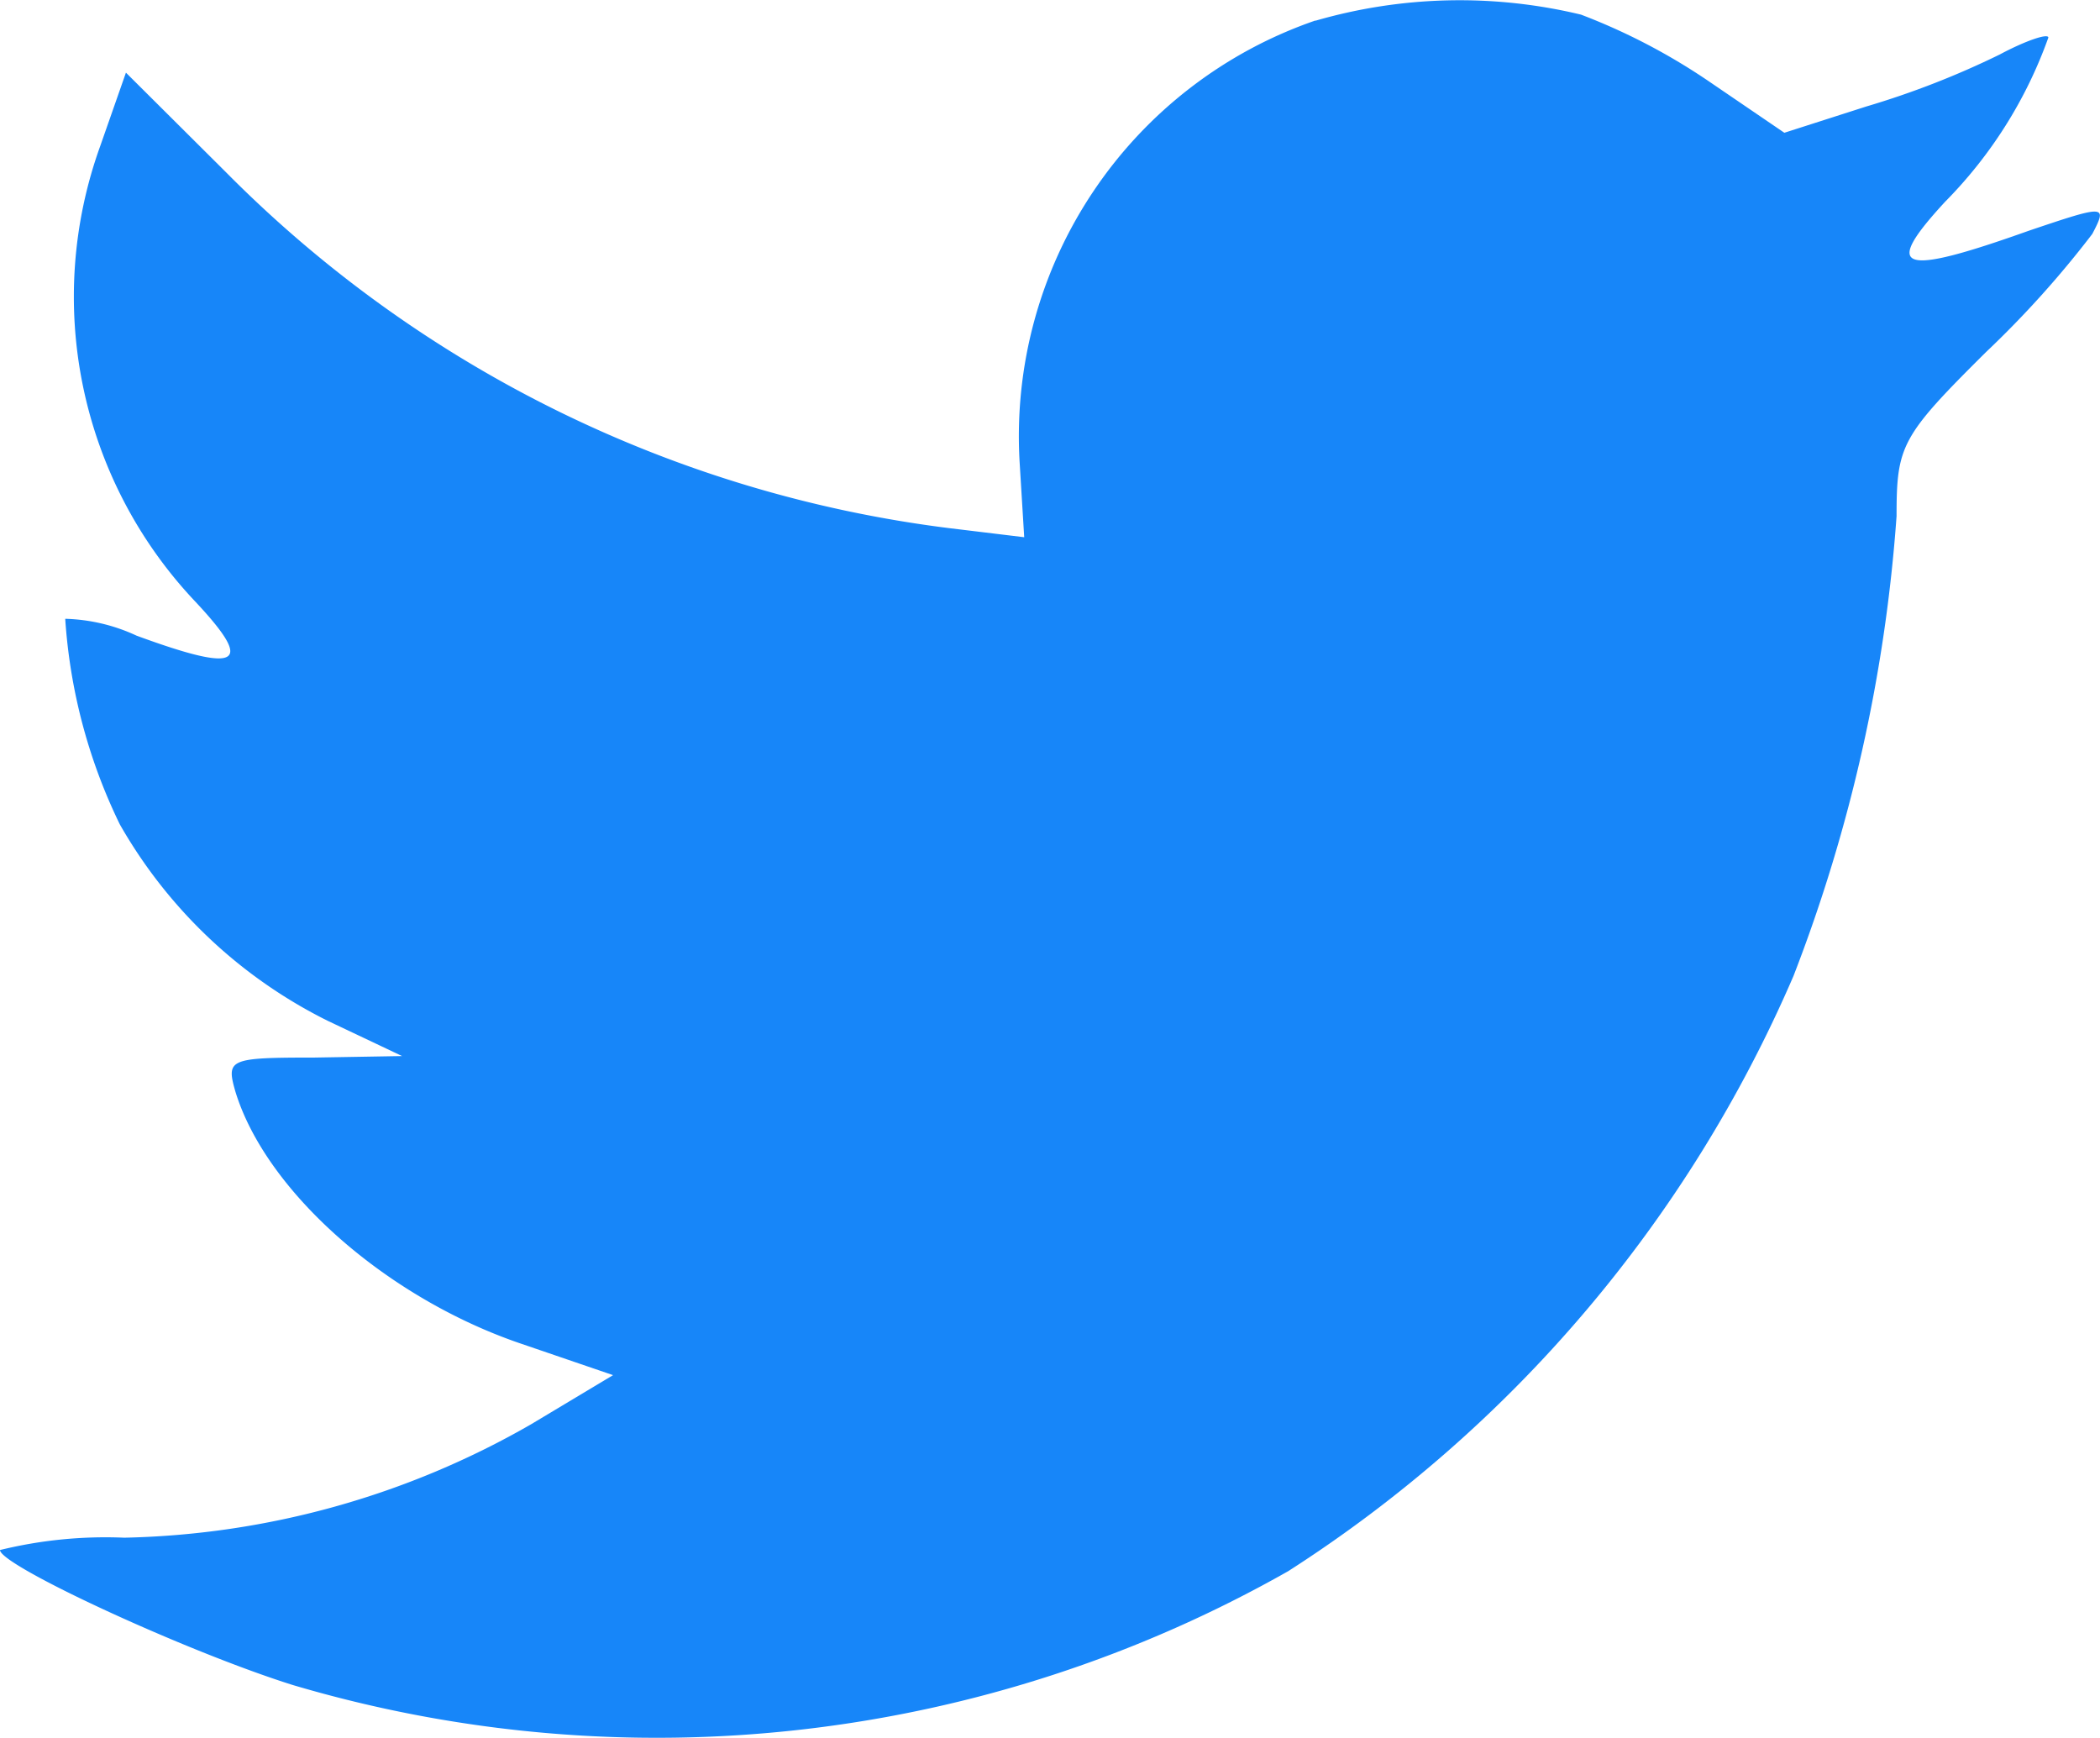 <svg xmlns="http://www.w3.org/2000/svg" width="32" height="26.482" viewBox="0 0 32 26.482">
  <g id="Flat_copy" transform="translate(0 -2.759)">
    <path id="Path_91" data-name="Path 91" d="M20.046,3.071A6.7,6.7,0,0,0,15.537,9.8l.07,1.145-1.156-.14A18.791,18.791,0,0,1,3.445,5.385L1.919,3.866,1.526,4.988a6.758,6.758,0,0,0,1.433,6.92c.925.982.716,1.122-.878.537a2.746,2.746,0,0,0-1.087-.257,8.409,8.409,0,0,0,.832,3.133,7.467,7.467,0,0,0,3.168,2.993l1.133.537-1.341.023c-1.294,0-1.341.023-1.2.515.462,1.519,2.289,3.133,4.323,3.834l1.433.49-1.248.748a12.962,12.962,0,0,1-6.2,1.729A6.752,6.752,0,0,0,0,26.378c0,.233,2.821,1.541,4.462,2.057A19.512,19.512,0,0,0,19.63,26.7a20.326,20.326,0,0,0,7.7-9.071A24.1,24.1,0,0,0,28.9,10.623c0-1.076.07-1.216,1.364-2.5a15.185,15.185,0,0,0,1.619-1.8c.232-.445.207-.445-.971-.047-1.965.7-2.243.608-1.271-.444a6.813,6.813,0,0,0,1.572-2.5c0-.07-.346.046-.74.257a13.019,13.019,0,0,1-2.035.793l-1.248.4-1.133-.772a9.428,9.428,0,0,0-1.965-1.028,7.9,7.9,0,0,0-4.048.093Z" fill="#1786f9"/>
  </g>
</svg>